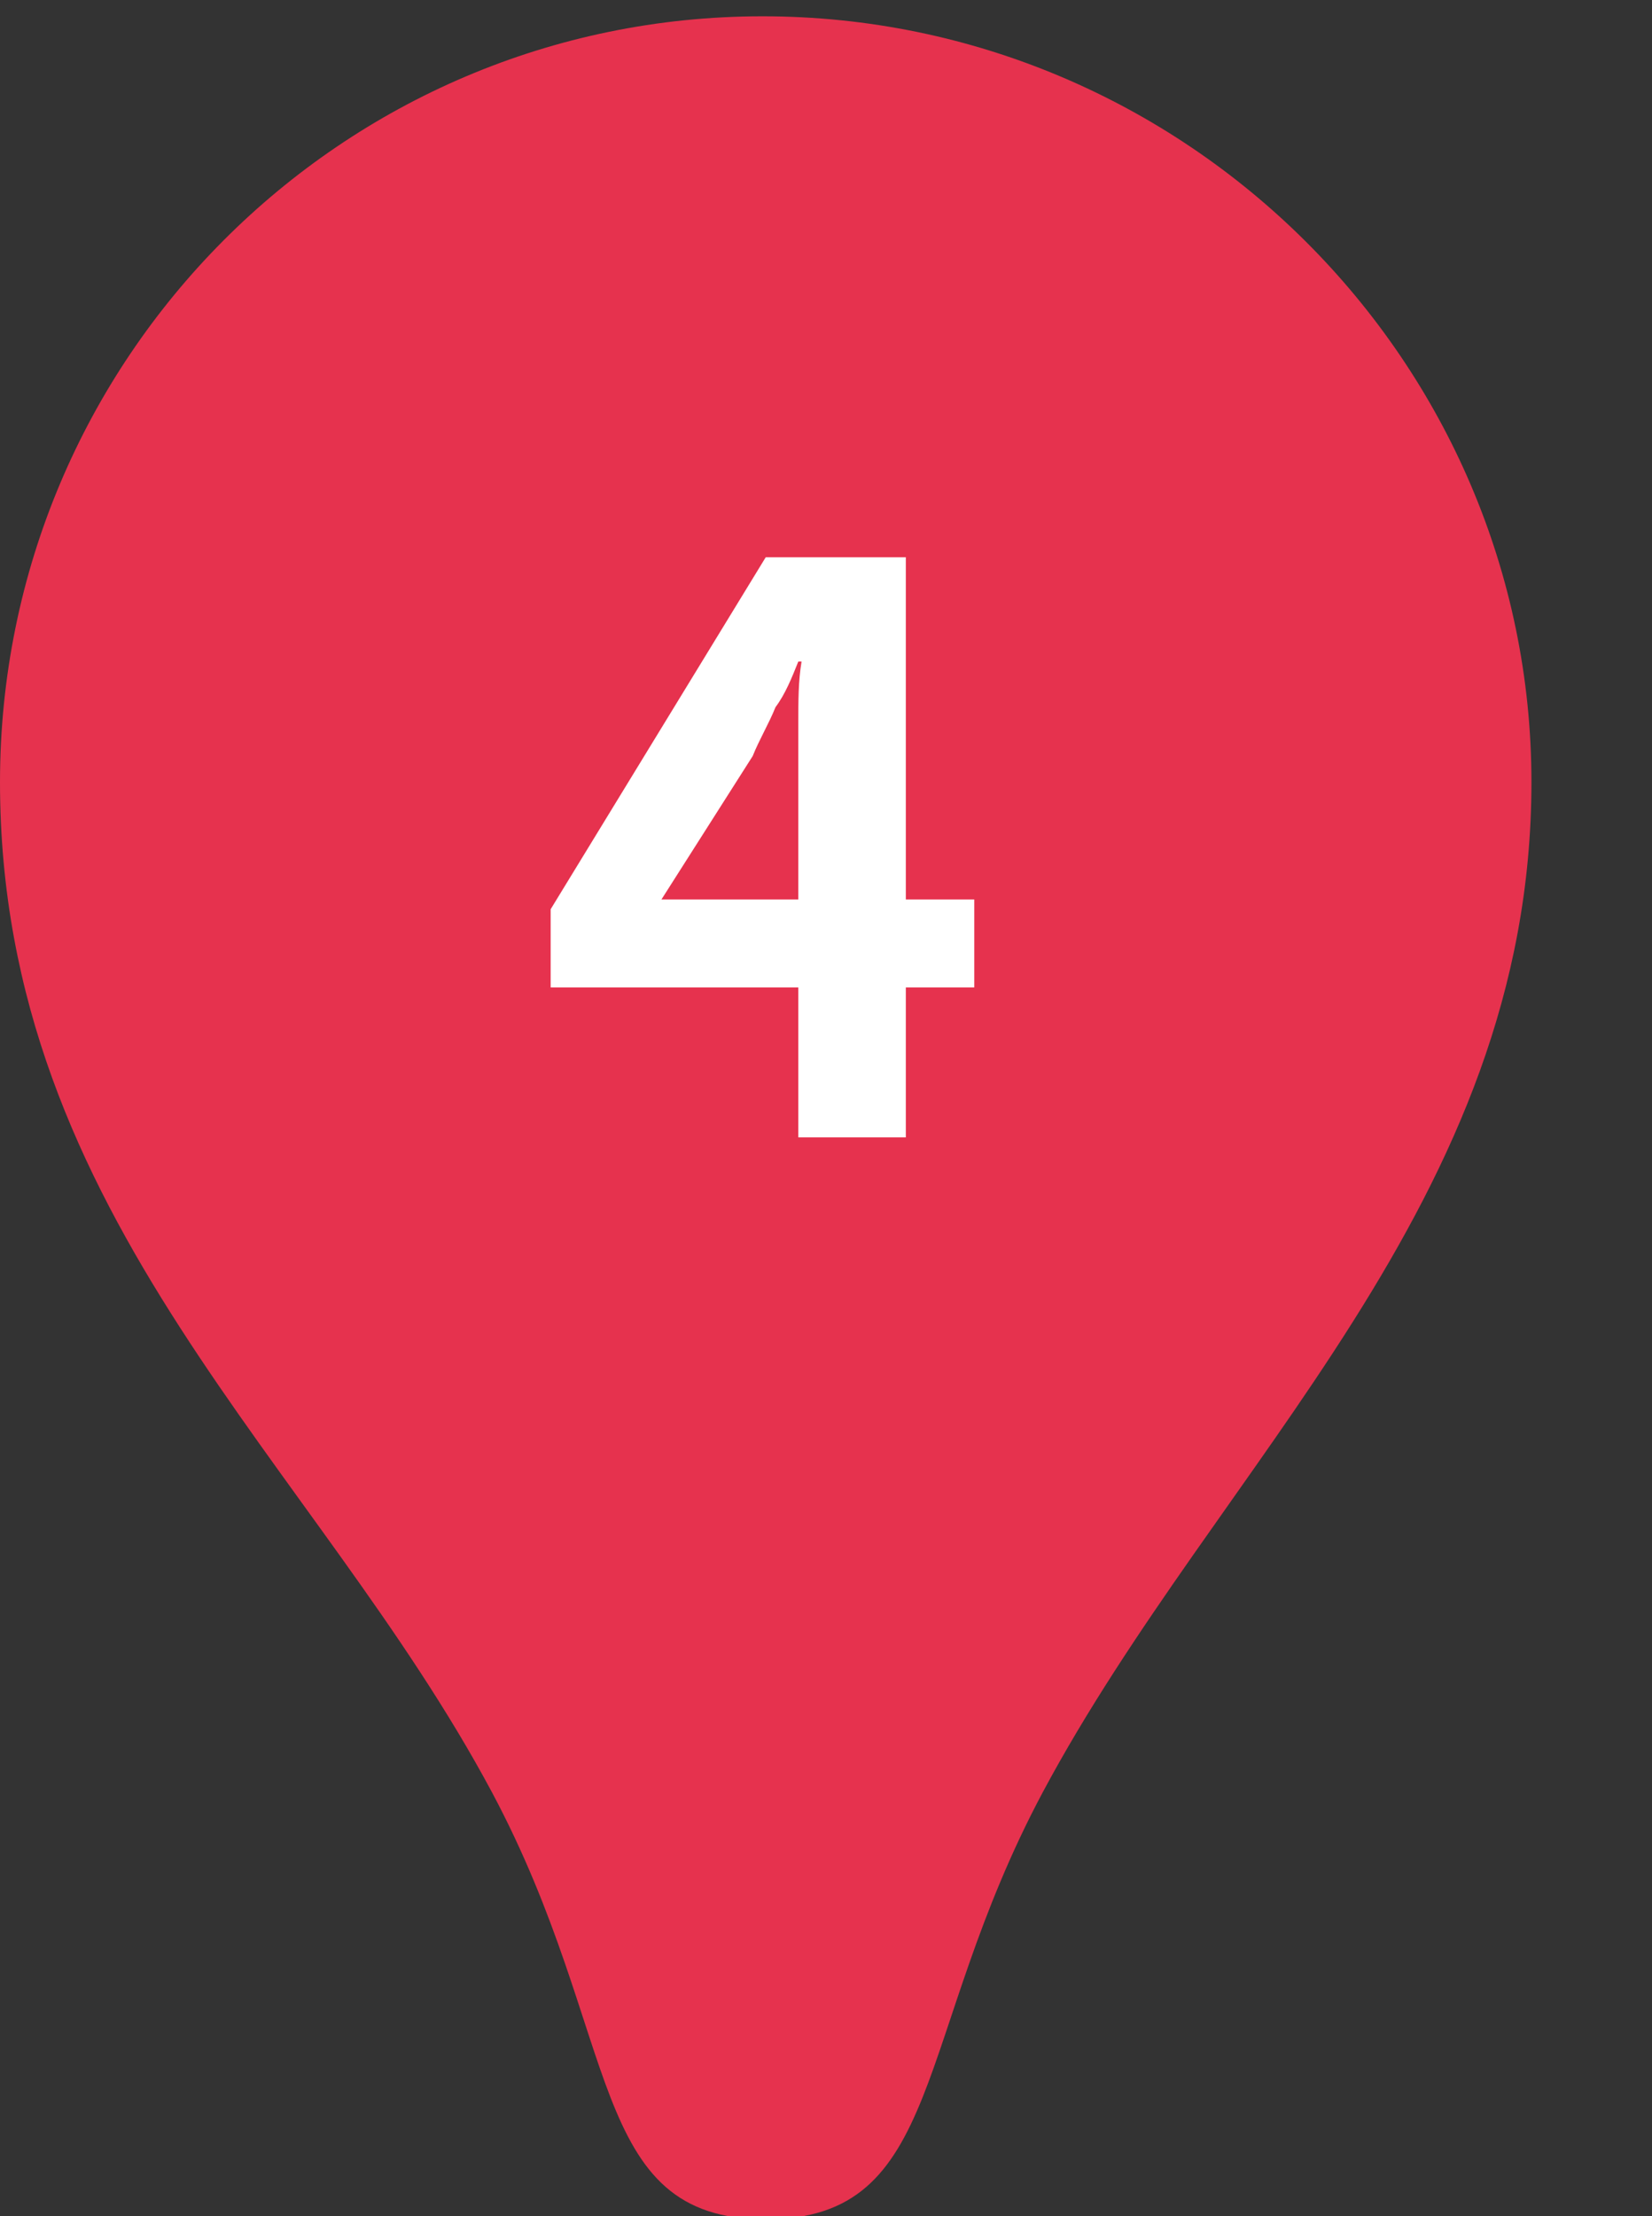 <?xml version="1.0" encoding="UTF-8"?>
<svg xmlns="http://www.w3.org/2000/svg" width="50.7" height="68" version="1.1" viewBox="0 0 50.7 68">
  <rect x="0" y="0" width="50.7" height="68" fill="#333333" stroke="none"/>
  <defs>
    <style>
      .cls-1 {
        fill: #fff;
      }

      .cls-2 {
        fill: #e6324e;
      }
    </style>
  </defs>
  <!-- Generator: Adobe Illustrator 28.7.5, SVG Export Plug-In . SVG Version: 1.2.0 Build 176)  -->
  <g>
    <g id="_グループ_235288" data-name="グループ_235288">
      <path id="_パス_29986" data-name="パス_29986" class="cls-2" d="M23.4.5C10.5.5,0,11,0,24h0c0,13.4,9.7,20.9,15.1,31,4,7.5,2.9,13.1,8.4,13.1s4.5-5.6,8.5-13.1c5.4-10.1,15-18.1,15-31S36.4.5,23.4.5s0,0,0,0"/>
      <path id="_パス_31118" data-name="パス_31118" class="cls-1" d="M24.5,34.9v-10.9c0-.5,0-1.1,0-1.8s0-1.3.1-1.9h-.1c-.2.5-.4,1-.7,1.4-.2.5-.5,1-.7,1.5l-2.8,4.4h9.6v2.7h-13v-2.4l6.6-10.8h4.3v17.8h-3.3Z"/>
    </g>
  </g>
</svg>
